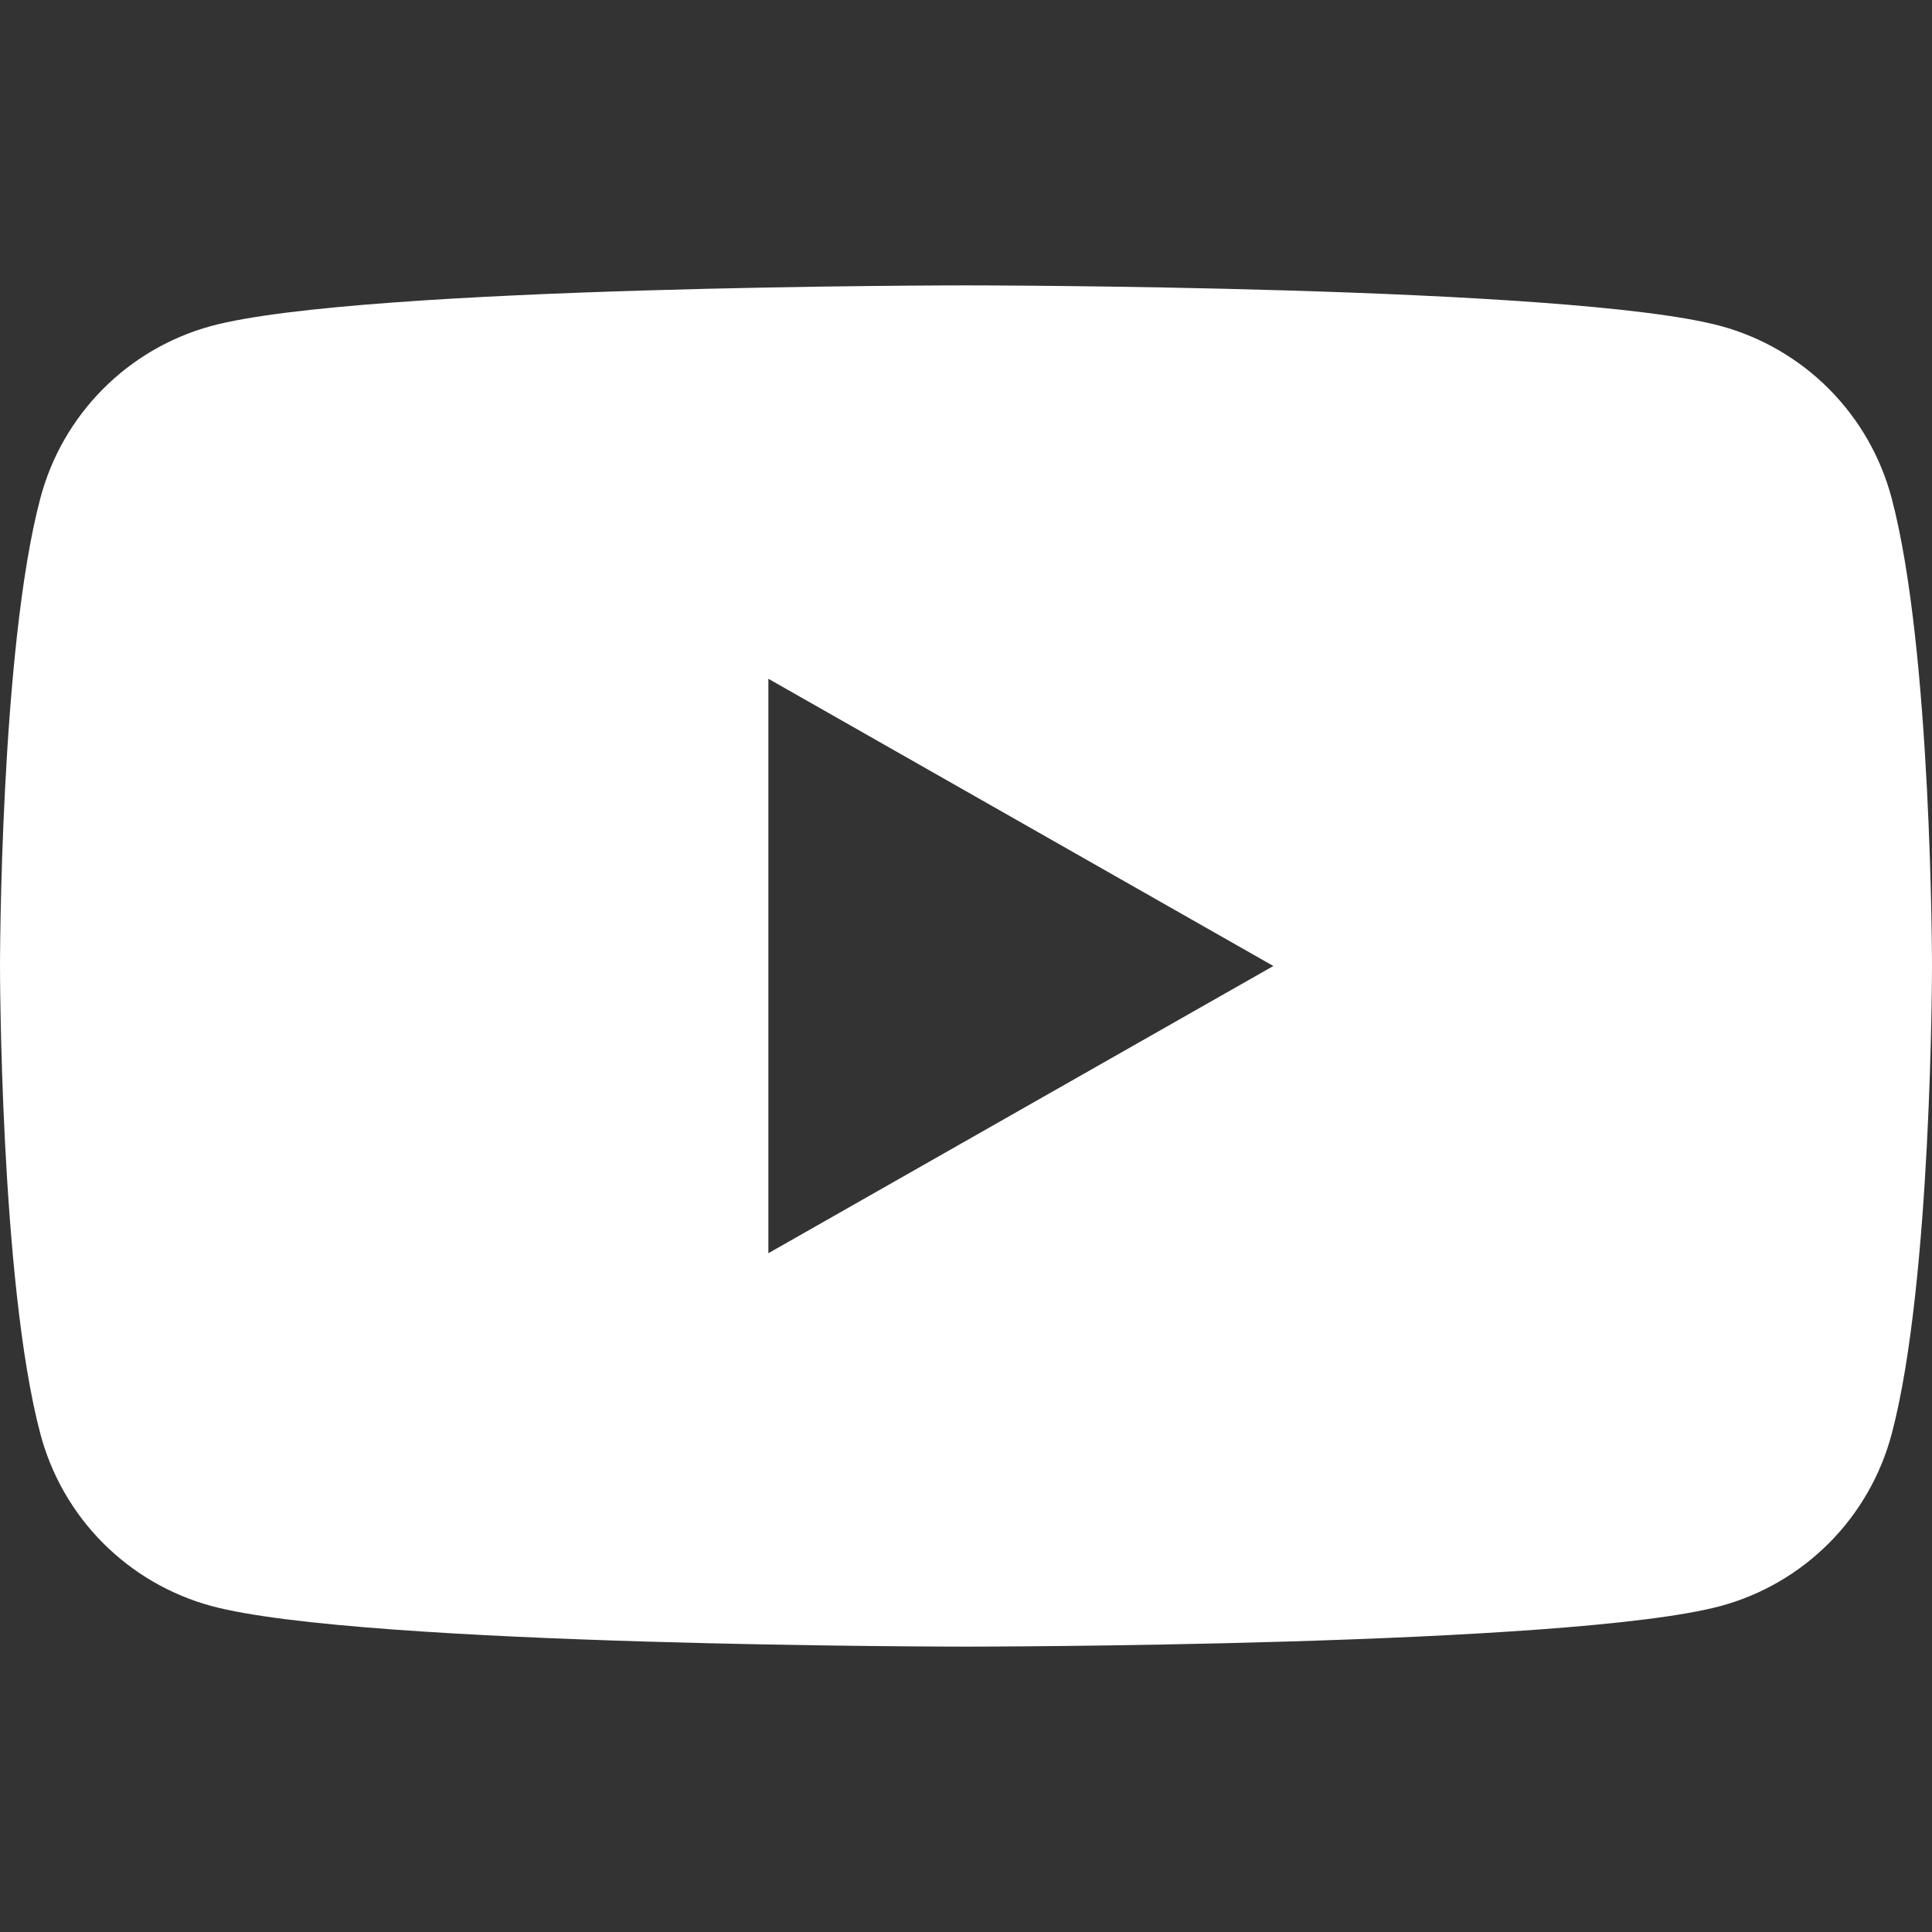 <?xml version="1.0" encoding="UTF-8"?> <svg xmlns="http://www.w3.org/2000/svg" width="86" height="86" viewBox="0 0 86 86" fill="none"><rect x="0" y="0" width="86" height="86" fill="#333333" stroke="none"/><path d="M84.201 22.166C83.715 20.336 82.757 18.666 81.423 17.323C80.088 15.979 78.424 15.01 76.597 14.512C69.893 12.703 43 12.703 43 12.703C43 12.703 16.107 12.703 9.399 14.512C7.573 15.011 5.91 15.98 4.576 17.324C3.242 18.667 2.285 20.337 1.799 22.166C0 28.917 0 43 0 43C0 43 0 57.082 1.799 63.833C2.285 65.663 3.243 67.334 4.577 68.677C5.912 70.02 7.576 70.989 9.403 71.487C16.107 73.297 43 73.297 43 73.297C43 73.297 69.893 73.297 76.601 71.487C78.428 70.99 80.092 70.021 81.427 68.677C82.761 67.334 83.719 65.663 84.205 63.833C86 57.082 86 43 86 43C86 43 86 28.917 84.201 22.166ZM34.203 55.785V30.214L56.681 43L34.203 55.785Z" fill="white"></path></svg> 